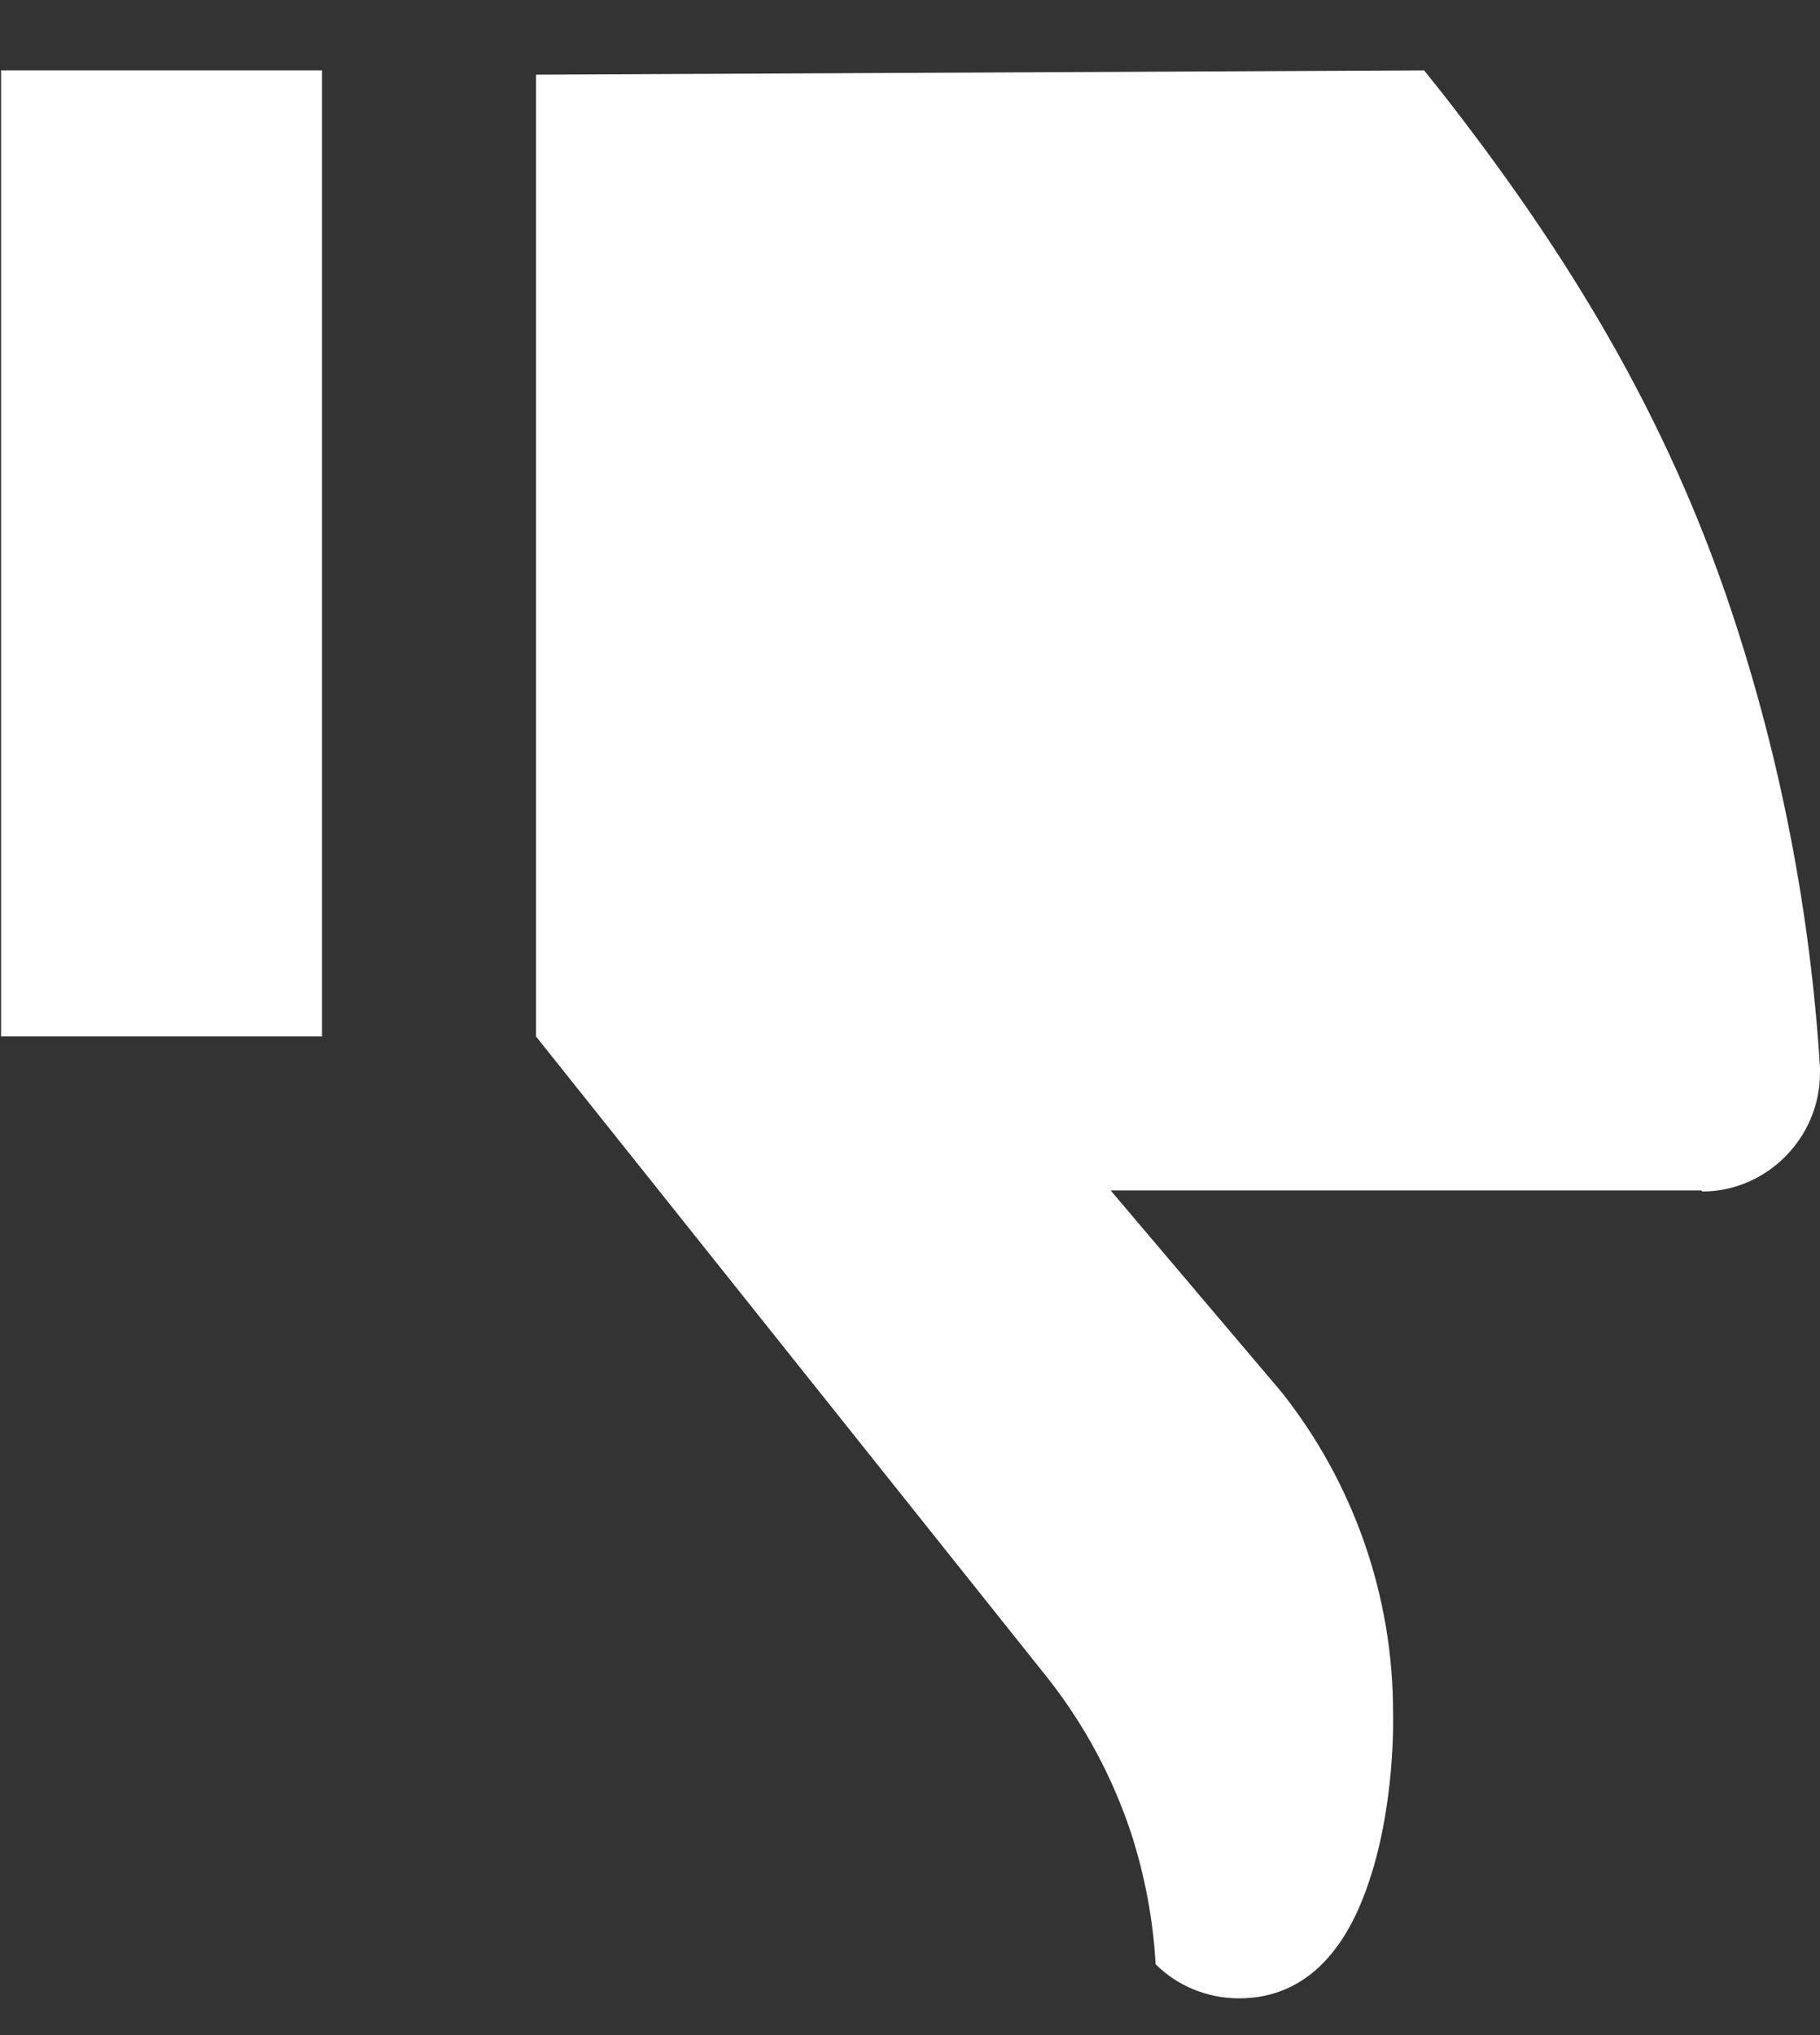 <svg width="17" height="19" viewBox="0 0 17 19" fill="none" xmlns="http://www.w3.org/2000/svg">
<rect x="0" y="0" width="17" height="19" fill="#333333" stroke="none"/>
<path d="M15.901 11.124C16.5 11.124 17 10.625 17 10.016V9.967C16.91 8.524 16.635 7.098 16.18 5.726C15.573 3.893 14.653 2.378 13.462 0.857L13.302 0.657L5.007 0.697V9.677L9.784 15.664C10.126 16.097 10.39 16.587 10.564 17.111C10.693 17.508 10.771 17.921 10.794 18.338C10.993 18.538 11.273 18.657 11.573 18.657C12.143 18.657 12.533 18.278 12.762 17.64C13.042 16.871 13.012 15.993 13.012 15.993C13.014 14.907 12.647 13.852 11.973 13L10.374 11.114H15.891L15.901 11.124ZM0.01 0.657L0.01 9.677H3.008V0.657H0H0.01Z" fill="white"/>
</svg>
